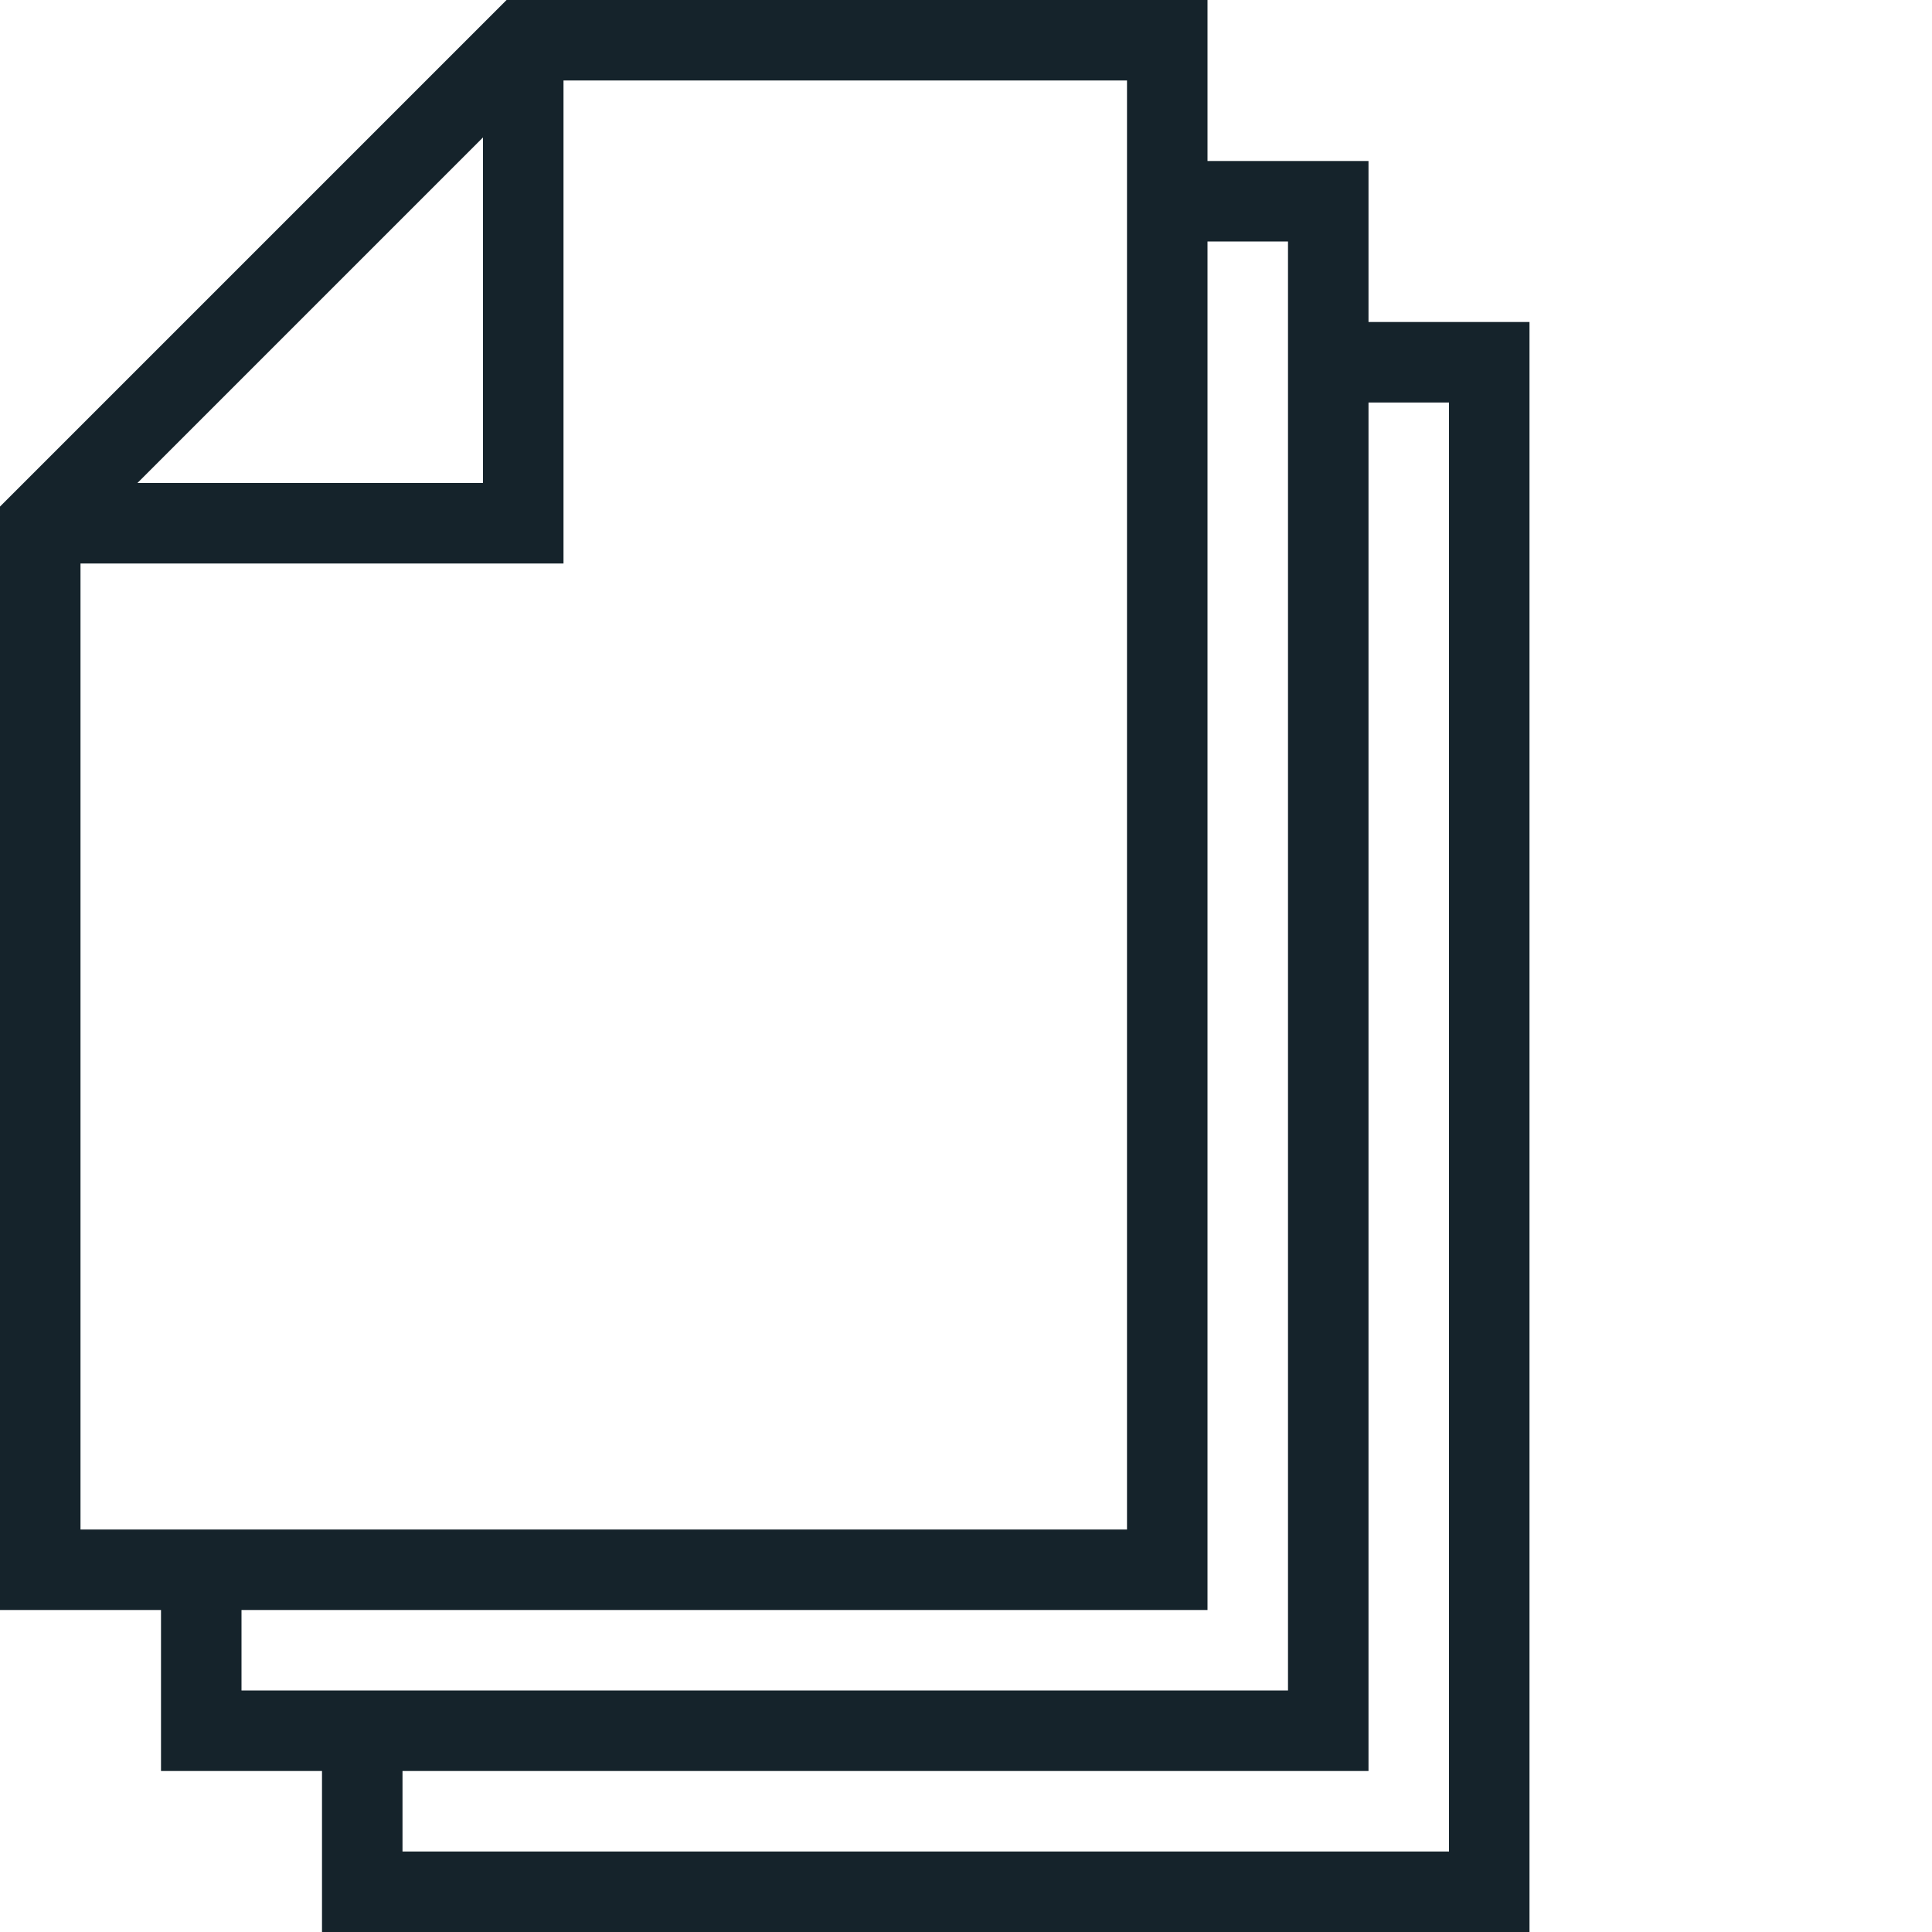 <?xml version="1.0" encoding="UTF-8"?>
<svg width="48px" height="48px" viewBox="0 0 48 48" version="1.1" xmlns="http://www.w3.org/2000/svg" xmlns:xlink="http://www.w3.org/1999/xlink">
    <title>Artboard</title>
    <g id="Artboard" stroke="none" stroke-width="1" fill="none" fill-rule="evenodd">
        <g id="Group" transform="translate(1, 1)" stroke="#15232B" stroke-width="2">
            <polyline id="Stroke-62" points="4 38 4 42 32 42 32 4 28 4"></polyline>
            <polyline id="Stroke-63" points="8 42 8 46 36 46 36 8 32 8"></polyline>
            <polygon id="Stroke-57" points="28 38 1.77635684e-15 38 1.77635684e-15 12 12 0 28 0"></polygon>
            <polyline id="Stroke-59" points="0 12 12 12 12 0"></polyline>
        </g>
    </g>
</svg>